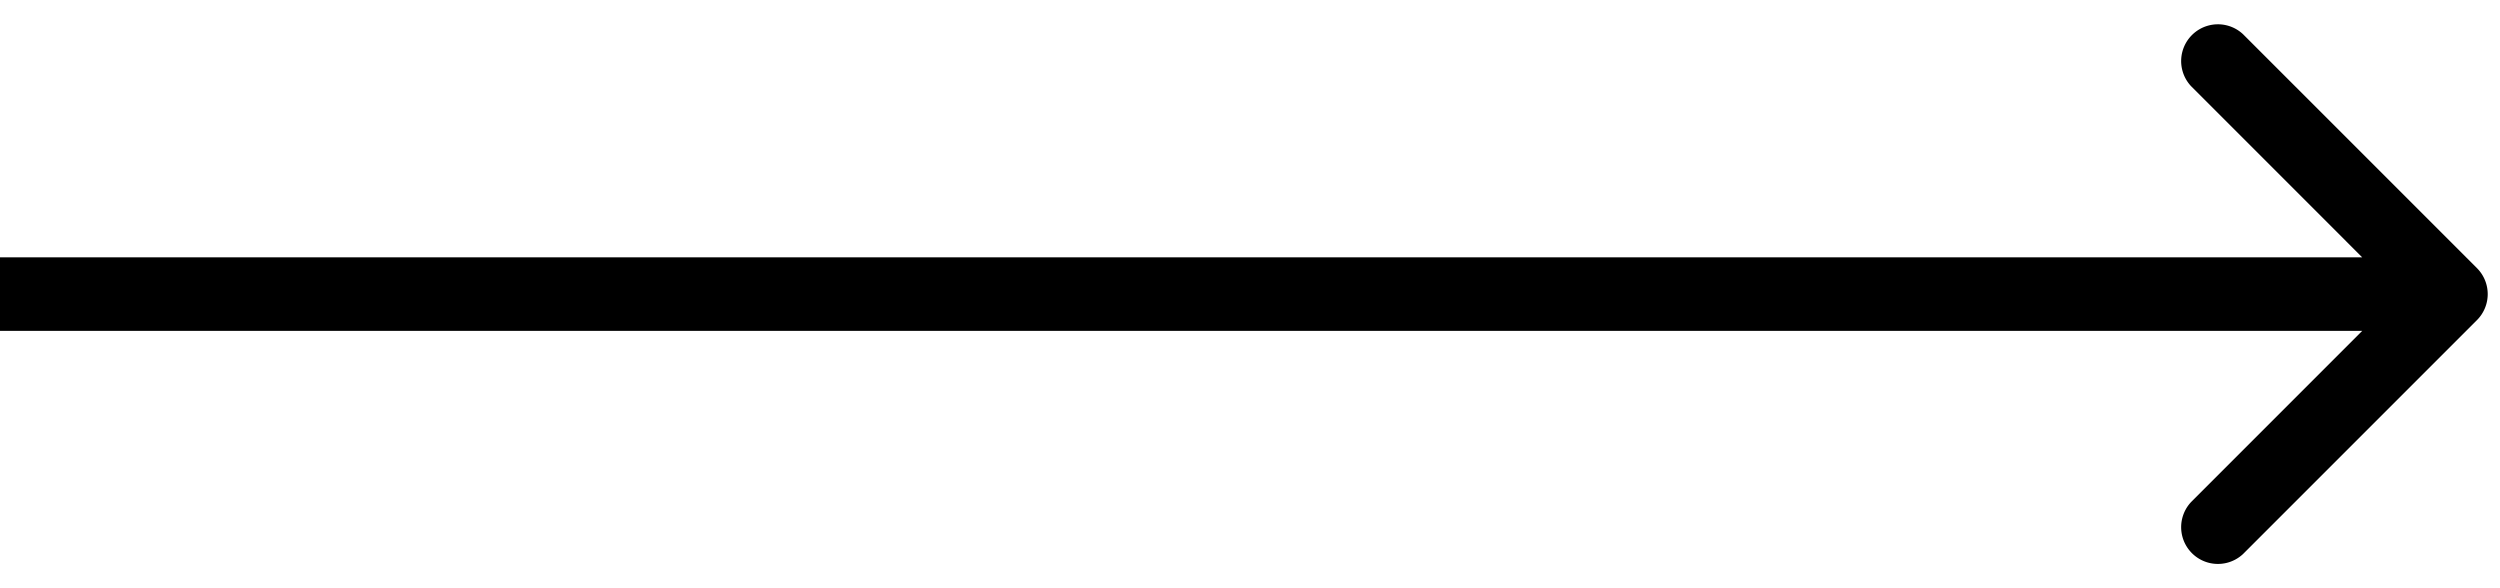 <svg width="51" height="12" fill="none" xmlns="http://www.w3.org/2000/svg"><path d="M50.53 6.53a.75.75 0 000-1.06L45.757.697a.75.75 0 00-1.06 1.06L48.939 6l-4.242 4.243a.75.75 0 001.06 1.06L50.53 6.53zM0 6.75h50v-1.5H0v1.5z" fill="#000"/></svg>